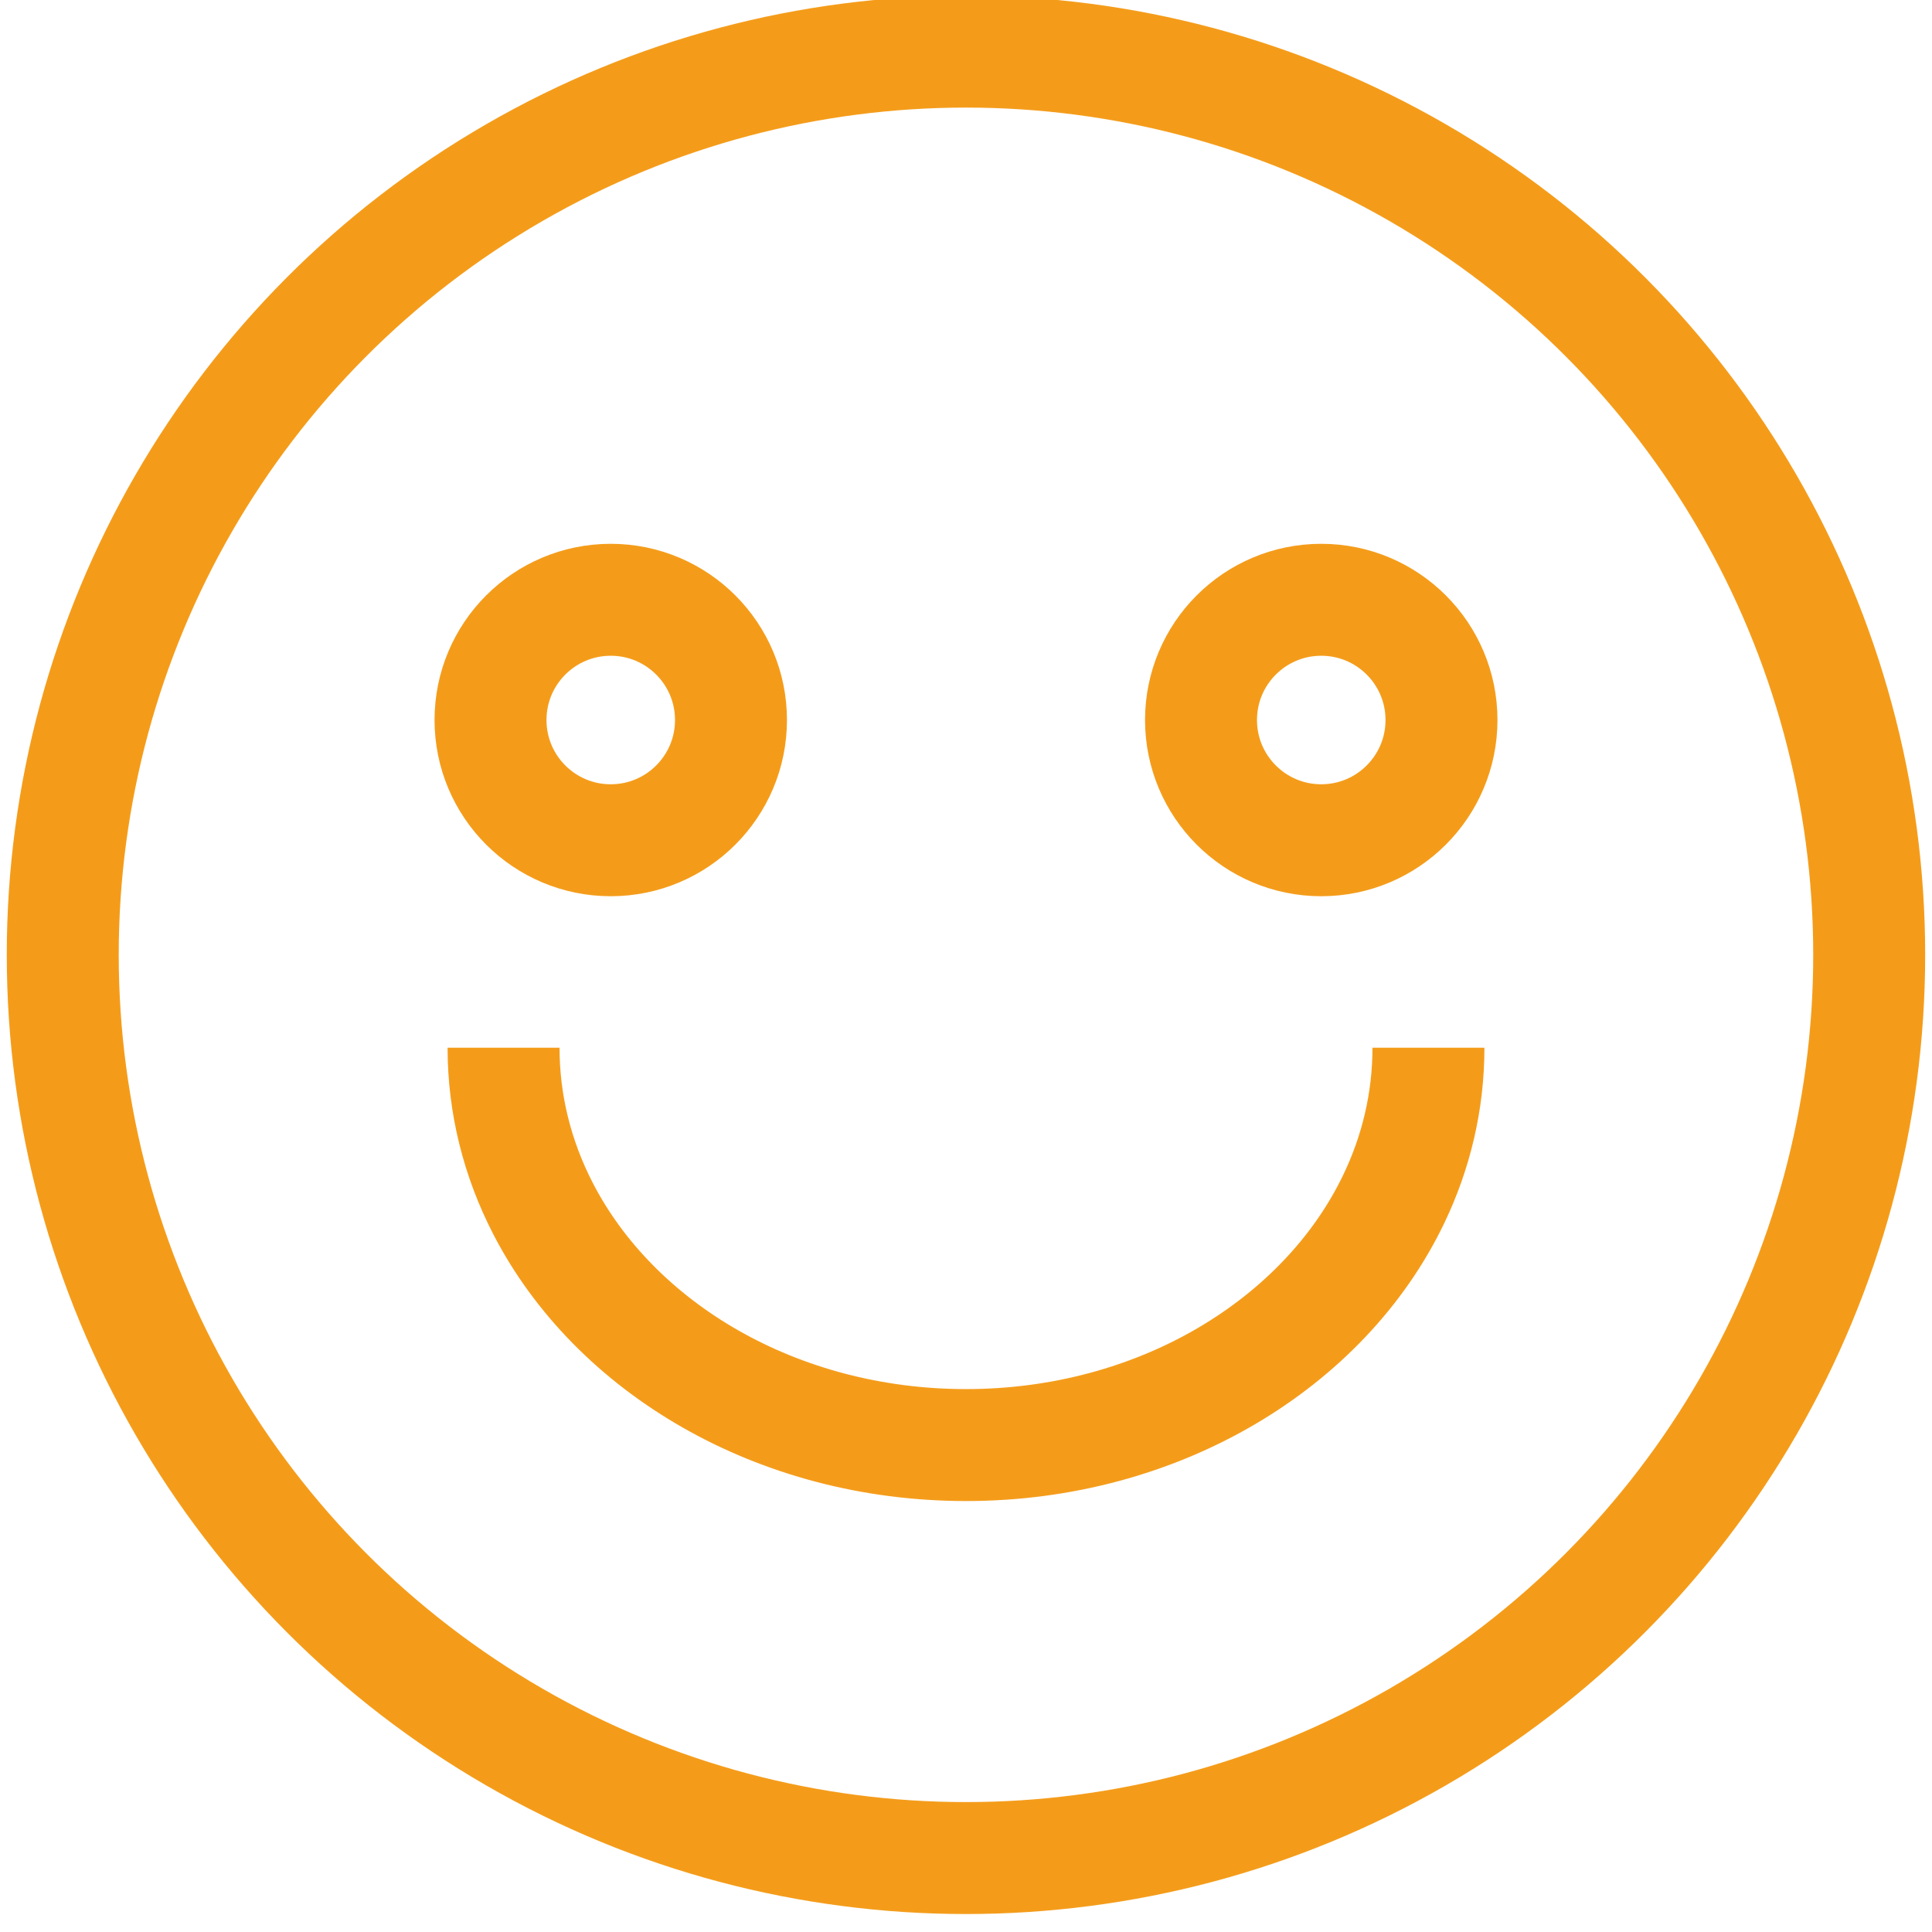 <?xml version="1.0" encoding="utf-8"?>
<!-- Generator: Adobe Illustrator 17.0.0, SVG Export Plug-In . SVG Version: 6.00 Build 0)  -->
<!DOCTYPE svg PUBLIC "-//W3C//DTD SVG 1.1//EN" "http://www.w3.org/Graphics/SVG/1.1/DTD/svg11.dtd">
<svg version="1.1" id="Calque_1" xmlns="http://www.w3.org/2000/svg" xmlns:xlink="http://www.w3.org/1999/xlink" x="0px" y="0px"
	 width="34.515px" height="34.515px" viewBox="0 0 34.515 34.515" enable-background="new 0 0 34.515 34.515" xml:space="preserve">
<title>closure</title>
<title>closure</title>
<g>
	<g transform="translate(-130, -239)">
		<g transform="translate(134, 243)">
			<circle fill="none" stroke="#F49C1A" stroke-width="2" stroke-miterlimit="10" cx="13.257" cy="13.058" r="16.136"/>
			<circle fill="none" stroke="#F49C1A" stroke-width="2" stroke-miterlimit="10" cx="6.911" cy="8.863" r="2.148"/>
			<circle fill="none" stroke="#F49C1A" stroke-width="2" stroke-miterlimit="10" cx="19.604" cy="8.863" r="2.148"/>
			<path fill="none" stroke="#F49C1A" stroke-width="2" stroke-miterlimit="10" d="M4.996,14.717c0,1.018,0.25,1.987,0.699,2.862
				c1.281,2.496,4.185,4.237,7.563,4.237c3.448,0,6.402-1.815,7.64-4.393c0.401-0.834,0.621-1.748,0.621-2.706"/>
		</g>
	</g>
</g>
</svg>
